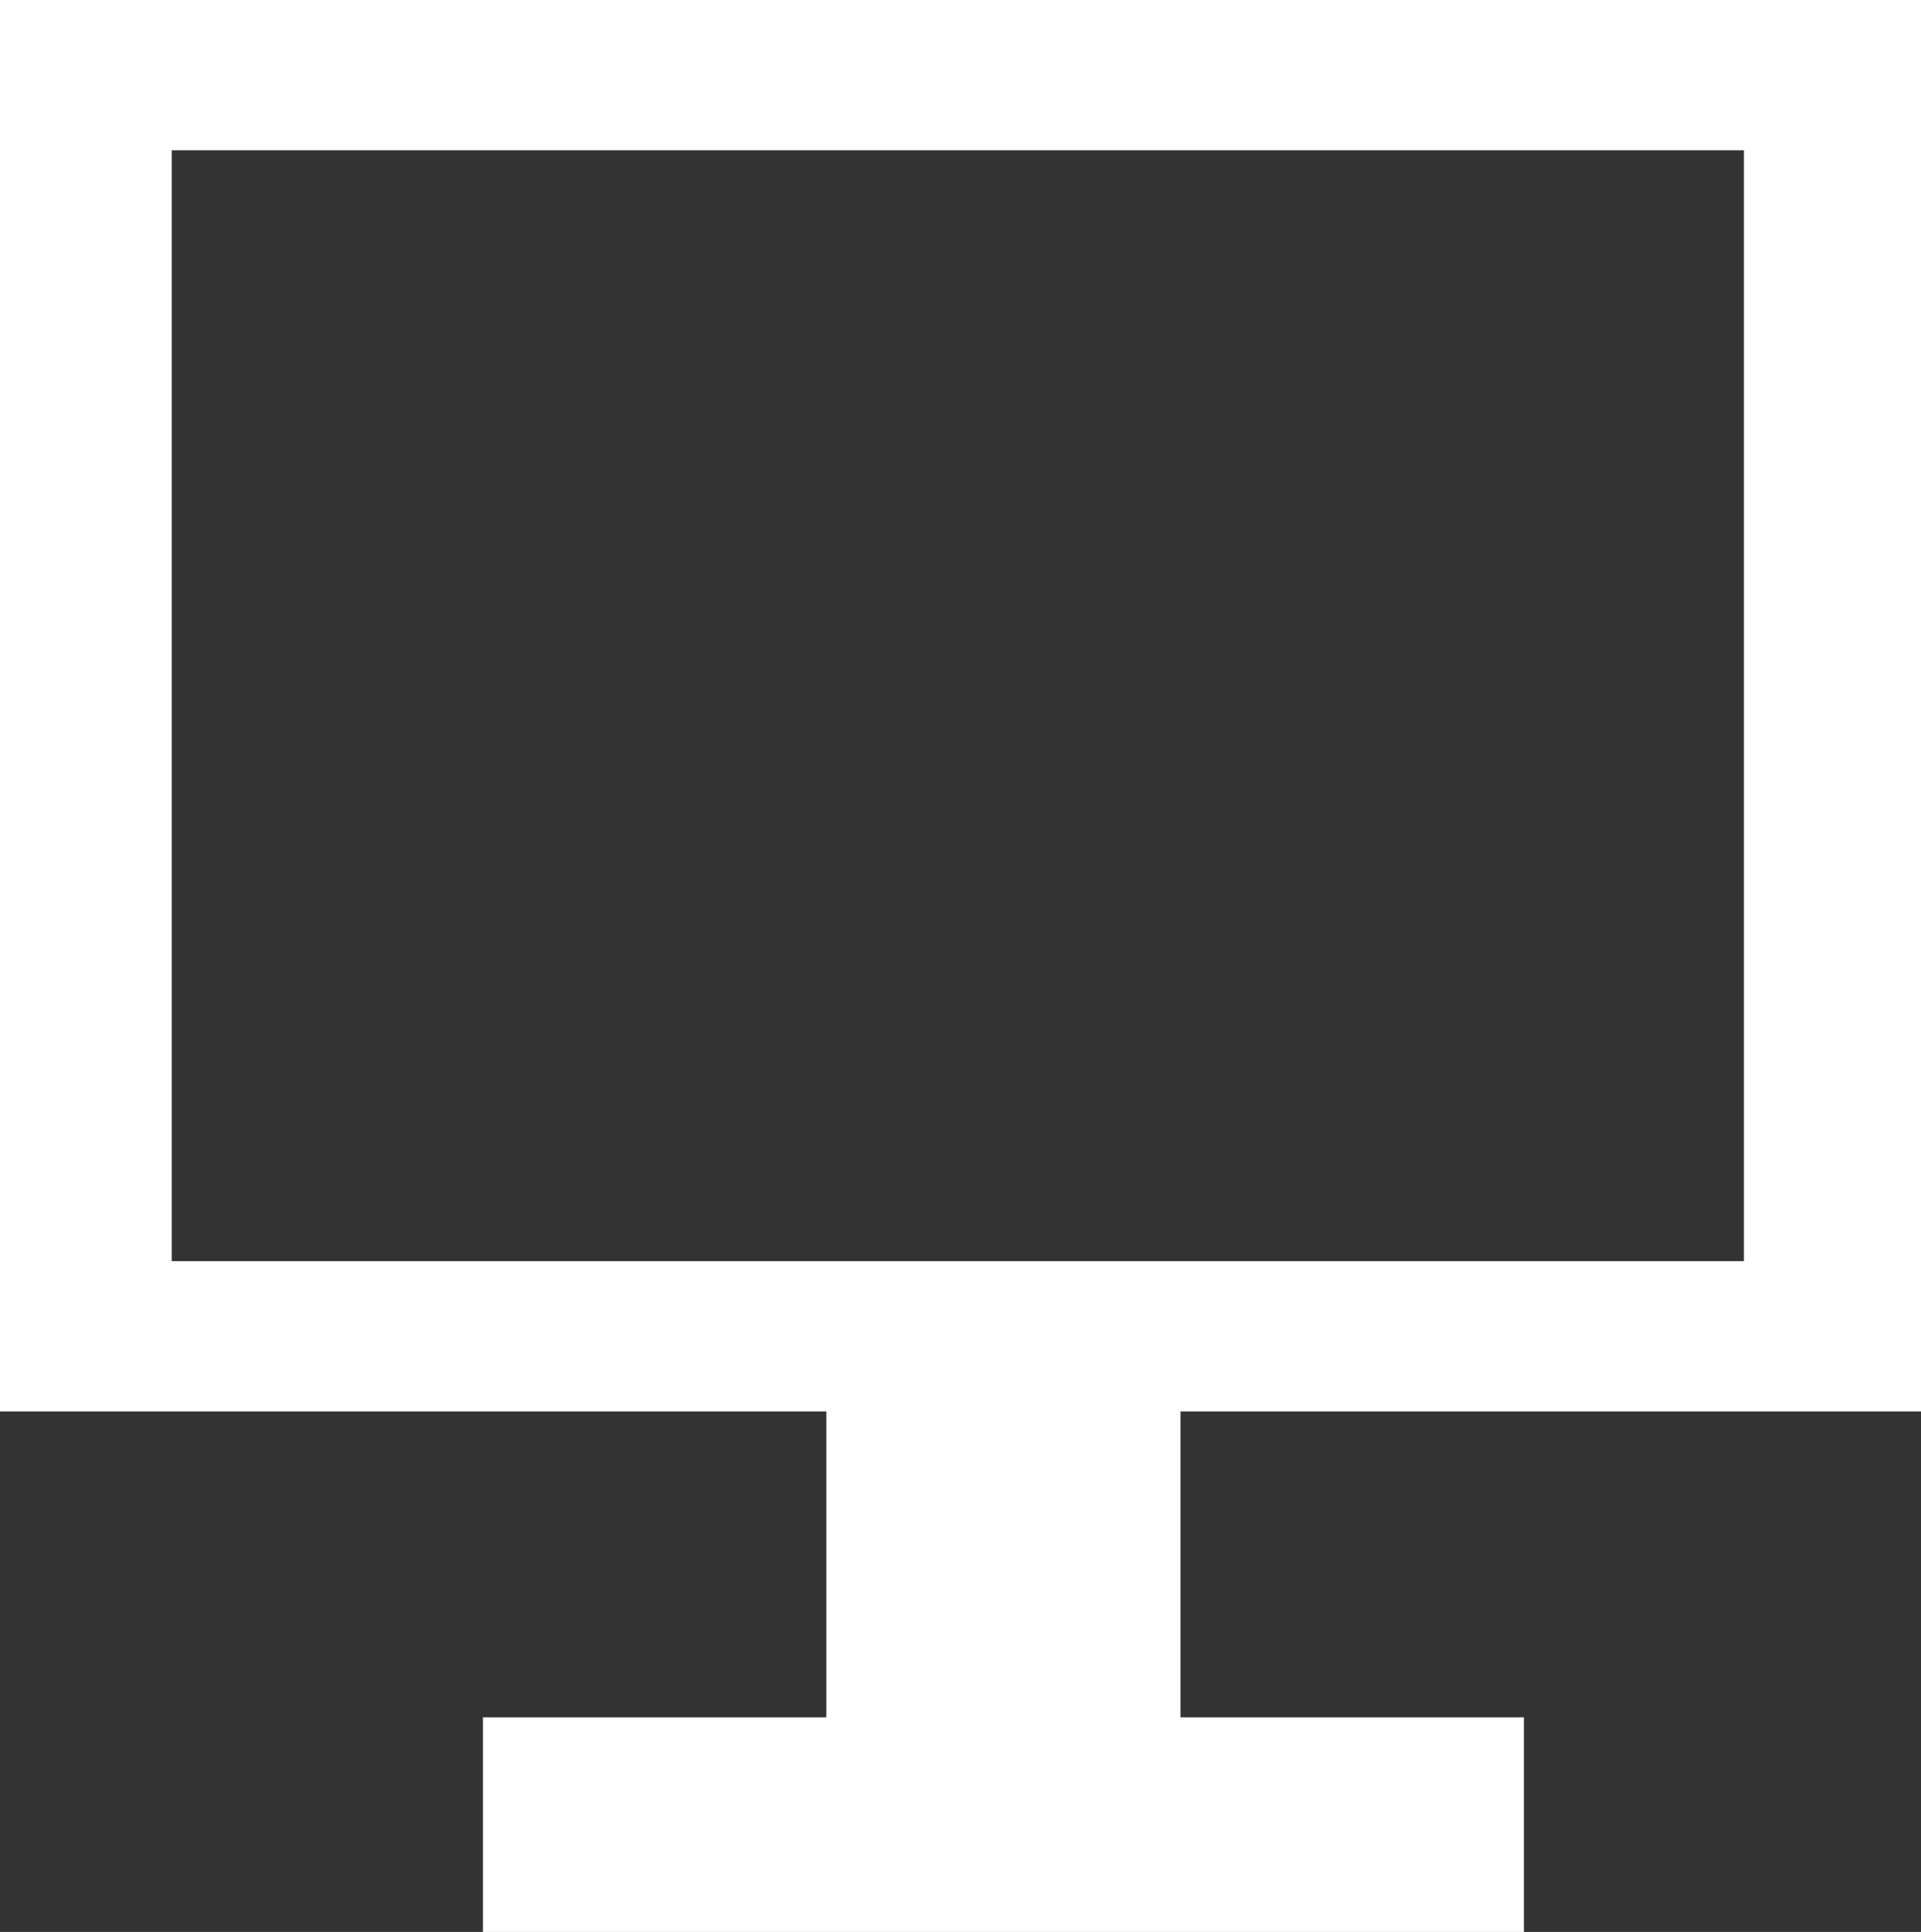 <svg id="Layer_1" data-name="Layer 1" xmlns="http://www.w3.org/2000/svg" width="35.8" height="36" viewBox="0 0 35.8 36">
  <rect x="0" y="0" width="35.8" height="36" fill="#333333" stroke="none"/>
  <path d="M35.8,26.3V0H0V26.3H15.4V32H9v4H28.4V32H22V26.3ZM17.9,23.5H3.2V2.8H32.5V23.5Z" fill="#fff" fill-rule="evenodd"/>
</svg>
